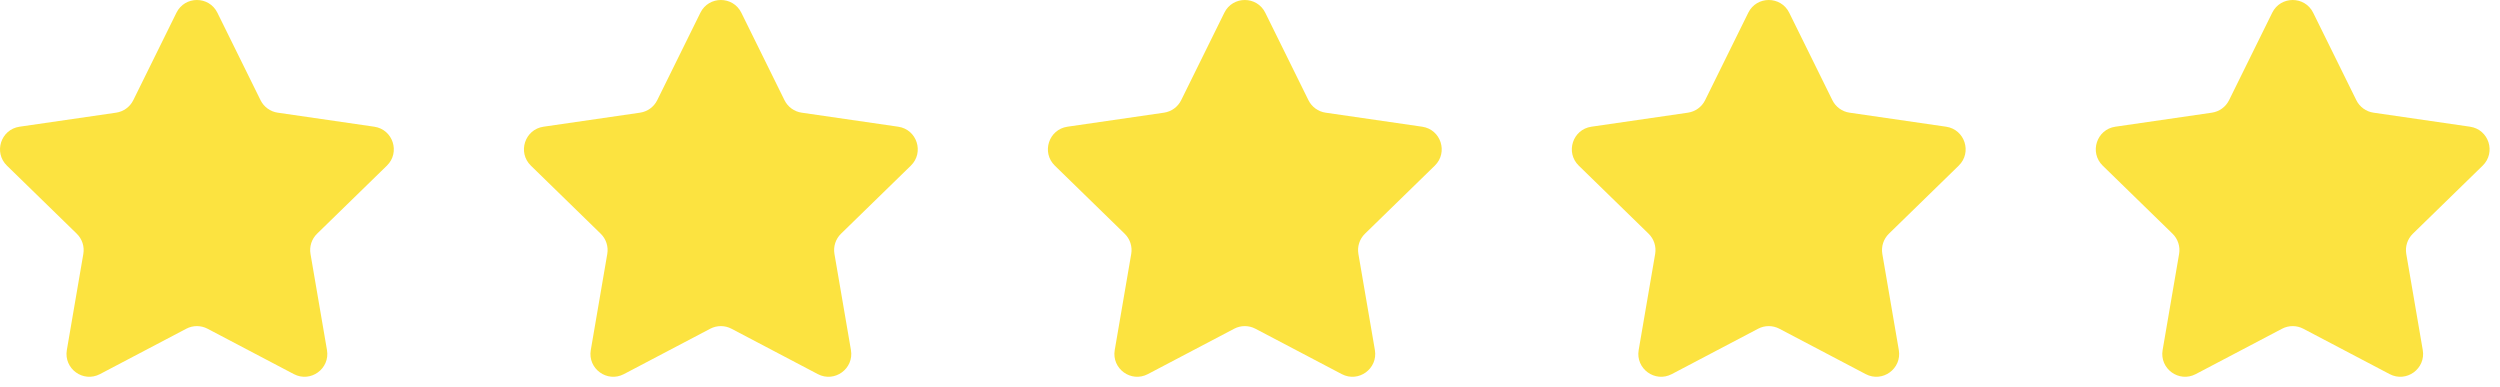 <svg width="226" height="35" viewBox="0 0 226 35" fill="none" xmlns="http://www.w3.org/2000/svg">
<path fill-rule="evenodd" clip-rule="evenodd" d="M19.651 1.15L23.553 9.058C23.854 9.666 24.435 10.089 25.106 10.186L33.833 11.454C35.525 11.7 36.201 13.779 34.977 14.973L28.662 21.128C28.176 21.602 27.954 22.285 28.069 22.954L29.559 31.645C29.848 33.331 28.08 34.616 26.566 33.82L18.761 29.717C18.16 29.401 17.442 29.401 16.841 29.717L9.036 33.82C7.522 34.616 5.754 33.331 6.042 31.645L7.533 22.954C7.648 22.285 7.427 21.602 6.94 21.128L0.625 14.973C-0.599 13.779 0.077 11.7 1.769 11.454L10.496 10.186C11.168 10.088 11.748 9.666 12.049 9.058L15.951 1.15C16.708 -0.383 18.894 -0.383 19.651 1.15Z" fill="#FCE340"/>
<path fill-rule="evenodd" clip-rule="evenodd" d="M67.016 1.15L70.918 9.058C71.219 9.666 71.8 10.089 72.472 10.186L81.198 11.454C82.89 11.7 83.566 13.779 82.342 14.973L76.027 21.128C75.541 21.602 75.319 22.285 75.434 22.954L76.925 31.645C77.213 33.331 75.445 34.616 73.931 33.82L66.126 29.717C65.525 29.401 64.806 29.401 64.206 29.717L56.4 33.82C54.887 34.616 53.118 33.331 53.407 31.645L54.898 22.954C55.013 22.285 54.79 21.602 54.304 21.128L47.99 14.973C46.766 13.779 47.441 11.7 49.133 11.454L57.86 10.186C58.532 10.088 59.113 9.666 59.413 9.058L63.316 1.15C64.073 -0.383 66.259 -0.383 67.016 1.15Z" fill="#FCE340"/>
<path fill-rule="evenodd" clip-rule="evenodd" d="M114.38 1.15L118.283 9.058C118.584 9.666 119.165 10.089 119.836 10.186L128.563 11.454C130.255 11.7 130.931 13.779 129.707 14.973L123.392 21.128C122.906 21.602 122.684 22.285 122.799 22.954L124.29 31.645C124.578 33.331 122.81 34.616 121.296 33.82L113.491 29.717C112.89 29.401 112.171 29.401 111.571 29.717L103.765 33.82C102.252 34.616 100.483 33.331 100.772 31.645L102.263 22.954C102.378 22.285 102.156 21.602 101.669 21.128L95.355 14.973C94.13 13.779 94.806 11.7 96.498 11.454L105.225 10.186C105.897 10.088 106.478 9.666 106.778 9.058L110.681 1.15C111.437 -0.383 113.624 -0.383 114.38 1.15Z" fill="#FCE340"/>
<path fill-rule="evenodd" clip-rule="evenodd" d="M161.745 1.15L165.647 9.058C165.947 9.666 166.529 10.089 167.2 10.186L175.927 11.454C177.619 11.7 178.294 13.779 177.07 14.973L170.756 21.128C170.27 21.602 170.048 22.285 170.162 22.954L171.653 31.645C171.942 33.331 170.173 34.616 168.66 33.82L160.854 29.717C160.254 29.401 159.535 29.401 158.934 29.717L151.129 33.82C149.616 34.616 147.847 33.331 148.136 31.645L149.627 22.954C149.741 22.285 149.519 21.602 149.033 21.128L142.719 14.973C141.494 13.779 142.17 11.7 143.862 11.454L152.589 10.186C153.261 10.088 153.842 9.666 154.142 9.058L158.044 1.15C158.802 -0.383 160.988 -0.383 161.745 1.15Z" fill="#FCE340"/>
<path fill-rule="evenodd" clip-rule="evenodd" d="M209.11 1.15L213.012 9.058C213.312 9.666 213.894 10.089 214.565 10.186L223.292 11.454C224.984 11.7 225.659 13.779 224.435 14.973L218.121 21.128C217.635 21.602 217.413 22.285 217.527 22.954L219.018 31.645C219.307 33.331 217.538 34.616 216.025 33.82L208.219 29.717C207.619 29.401 206.9 29.401 206.299 29.717L198.494 33.82C196.98 34.616 195.212 33.331 195.501 31.645L196.991 22.954C197.106 22.285 196.884 21.602 196.398 21.128L190.083 14.973C188.859 13.779 189.535 11.7 191.227 11.454L199.954 10.186C200.626 10.088 201.206 9.666 201.507 9.058L205.409 1.15C206.166 -0.383 208.353 -0.383 209.11 1.15Z" fill="#FCE340"/>
</svg>
